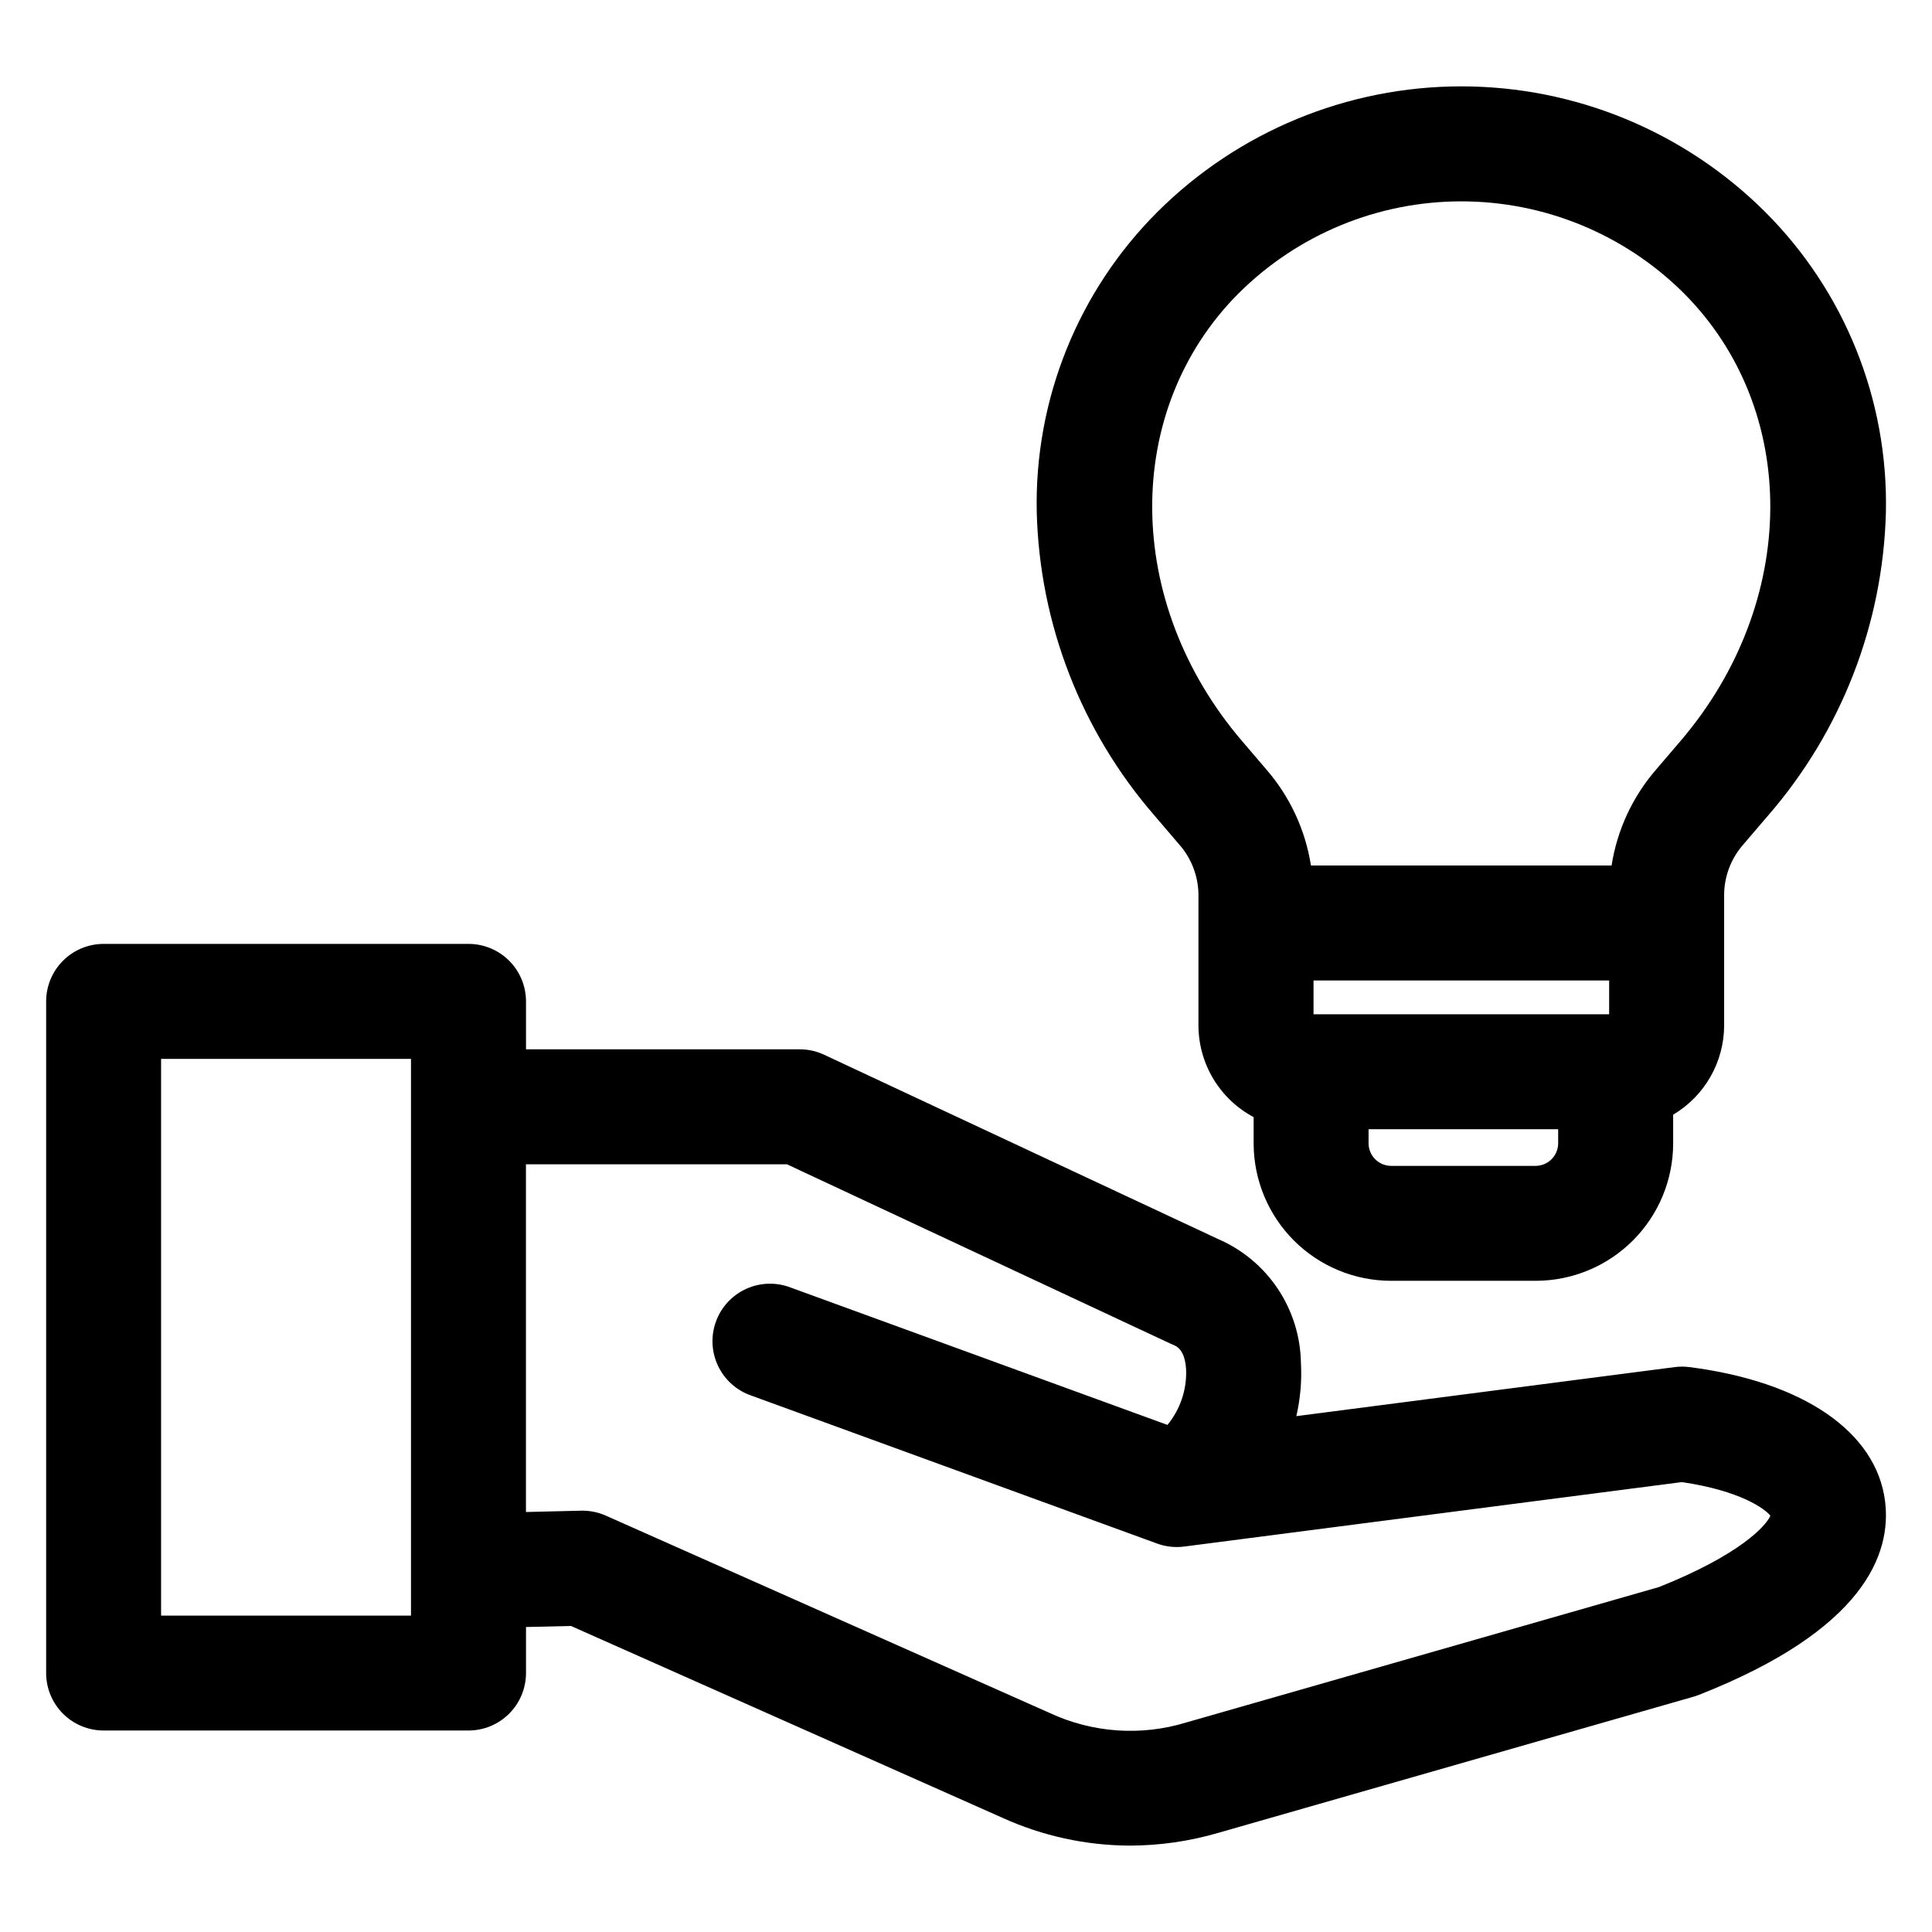 <?xml version="1.0" encoding="UTF-8"?>
<!-- Uploaded to: ICON Repo, www.svgrepo.com, Generator: ICON Repo Mixer Tools -->
<svg fill="#000000" width="800px" height="800px" version="1.1" viewBox="144 144 512 512" xmlns="http://www.w3.org/2000/svg">
 <path d="m472.34 221.65c15.66-15.559 36.84-24.289 58.914-24.289 22.078 0 43.258 8.73 58.918 24.289 30.938 30.938 30.59 81.969-0.809 118.71l-6.391 7.477c-6.285 7.219-10.406 16.066-11.887 25.527h-79.672c-1.477-9.461-5.598-18.309-11.887-25.527l-6.391-7.477c-31.422-36.738-31.746-87.762-0.809-118.71zm78.664 231.32h-38.398c-3.25-0.043-5.875-2.668-5.922-5.922v-3.793h50.246v3.793c-0.047 3.254-2.672 5.879-5.926 5.922zm19.438-49.137v8.961h-78.344v-8.953zm-57.836 79.594h38.398c9.648-0.012 18.898-3.852 25.723-10.676 6.824-6.82 10.664-16.07 10.676-25.719v-7.629c8.367-4.961 13.5-13.965 13.512-23.695v-33.922c-0.133-5.215 1.738-10.277 5.227-14.156l6.391-7.477h0.004c19.43-22.367 30.477-50.797 31.246-80.418 0.633-29.809-10.949-58.578-32.059-79.633-21.379-21.273-50.309-33.215-80.469-33.215-30.156 0-59.086 11.941-80.465 33.215-21.105 21.055-32.684 49.824-32.043 79.633 0.758 29.625 11.801 58.062 31.238 80.438l6.387 7.477v-0.004c3.481 3.883 5.352 8.945 5.227 14.156v33.906c0.004 5.004 1.363 9.91 3.941 14.199 2.574 4.285 6.269 7.793 10.684 10.141v7.043c0.031 9.637 3.875 18.871 10.691 25.68 6.82 6.809 16.055 10.641 25.691 10.656zm71.07 81.145c21.414-8.527 28.371-16.219 29.492-18.895-1.371-1.746-7.777-6.598-23.457-8.906l-131.88 17.082c-2.422 0.316-4.883 0.047-7.18-0.793l-107.57-39.223h0.004c-3.867-1.332-7.035-4.16-8.793-7.856-1.758-3.691-1.957-7.934-0.555-11.773 1.402-3.844 4.289-6.957 8.012-8.648s7.969-1.816 11.785-0.348l99.852 36.406c3.402-4.129 5.16-9.367 4.941-14.715-0.199-3.504-1.305-5.676-3.277-6.445-0.293-0.113-0.578-0.238-0.867-0.379l-101.64-47.531h-69.16v92.148l14.625-0.348c2.258-0.051 4.496 0.398 6.555 1.316l117.55 52.262c11.367 5.312 24.305 6.219 36.297 2.535l125.29-35.891zm-330.76 7.586h-66.227v-147.54h66.227zm338.79-65.863c-1.289-0.164-2.594-0.164-3.883 0l-100.28 13c1.07-4.629 1.477-9.383 1.215-14.121-0.113-7.019-2.254-13.855-6.16-19.684-3.91-5.828-9.422-10.402-15.871-13.168l-104.33-48.805c-2.019-0.949-4.227-1.438-6.457-1.438h-72.543v-12.703c-0.004-4.039-1.609-7.914-4.465-10.77s-6.731-4.461-10.77-4.465h-96.703c-4.039 0.004-7.914 1.609-10.77 4.465-2.856 2.856-4.461 6.731-4.461 10.77v178c0 4.039 1.605 7.91 4.461 10.766 2.856 2.856 6.731 4.461 10.77 4.461h96.703c4.039 0 7.914-1.605 10.77-4.465 2.856-2.856 4.461-6.731 4.465-10.77v-12.191l11.918-0.277 114.41 50.867c10.59 4.801 22.082 7.301 33.711 7.34 7.902-0.02 15.762-1.148 23.348-3.359l126.01-36.102c0.465-0.137 0.926-0.289 1.383-0.465 43.941-17.285 51.105-37.434 49.391-51.297-2.305-18.43-21.684-31.738-51.863-35.594z" fill-rule="evenodd"/>
</svg>